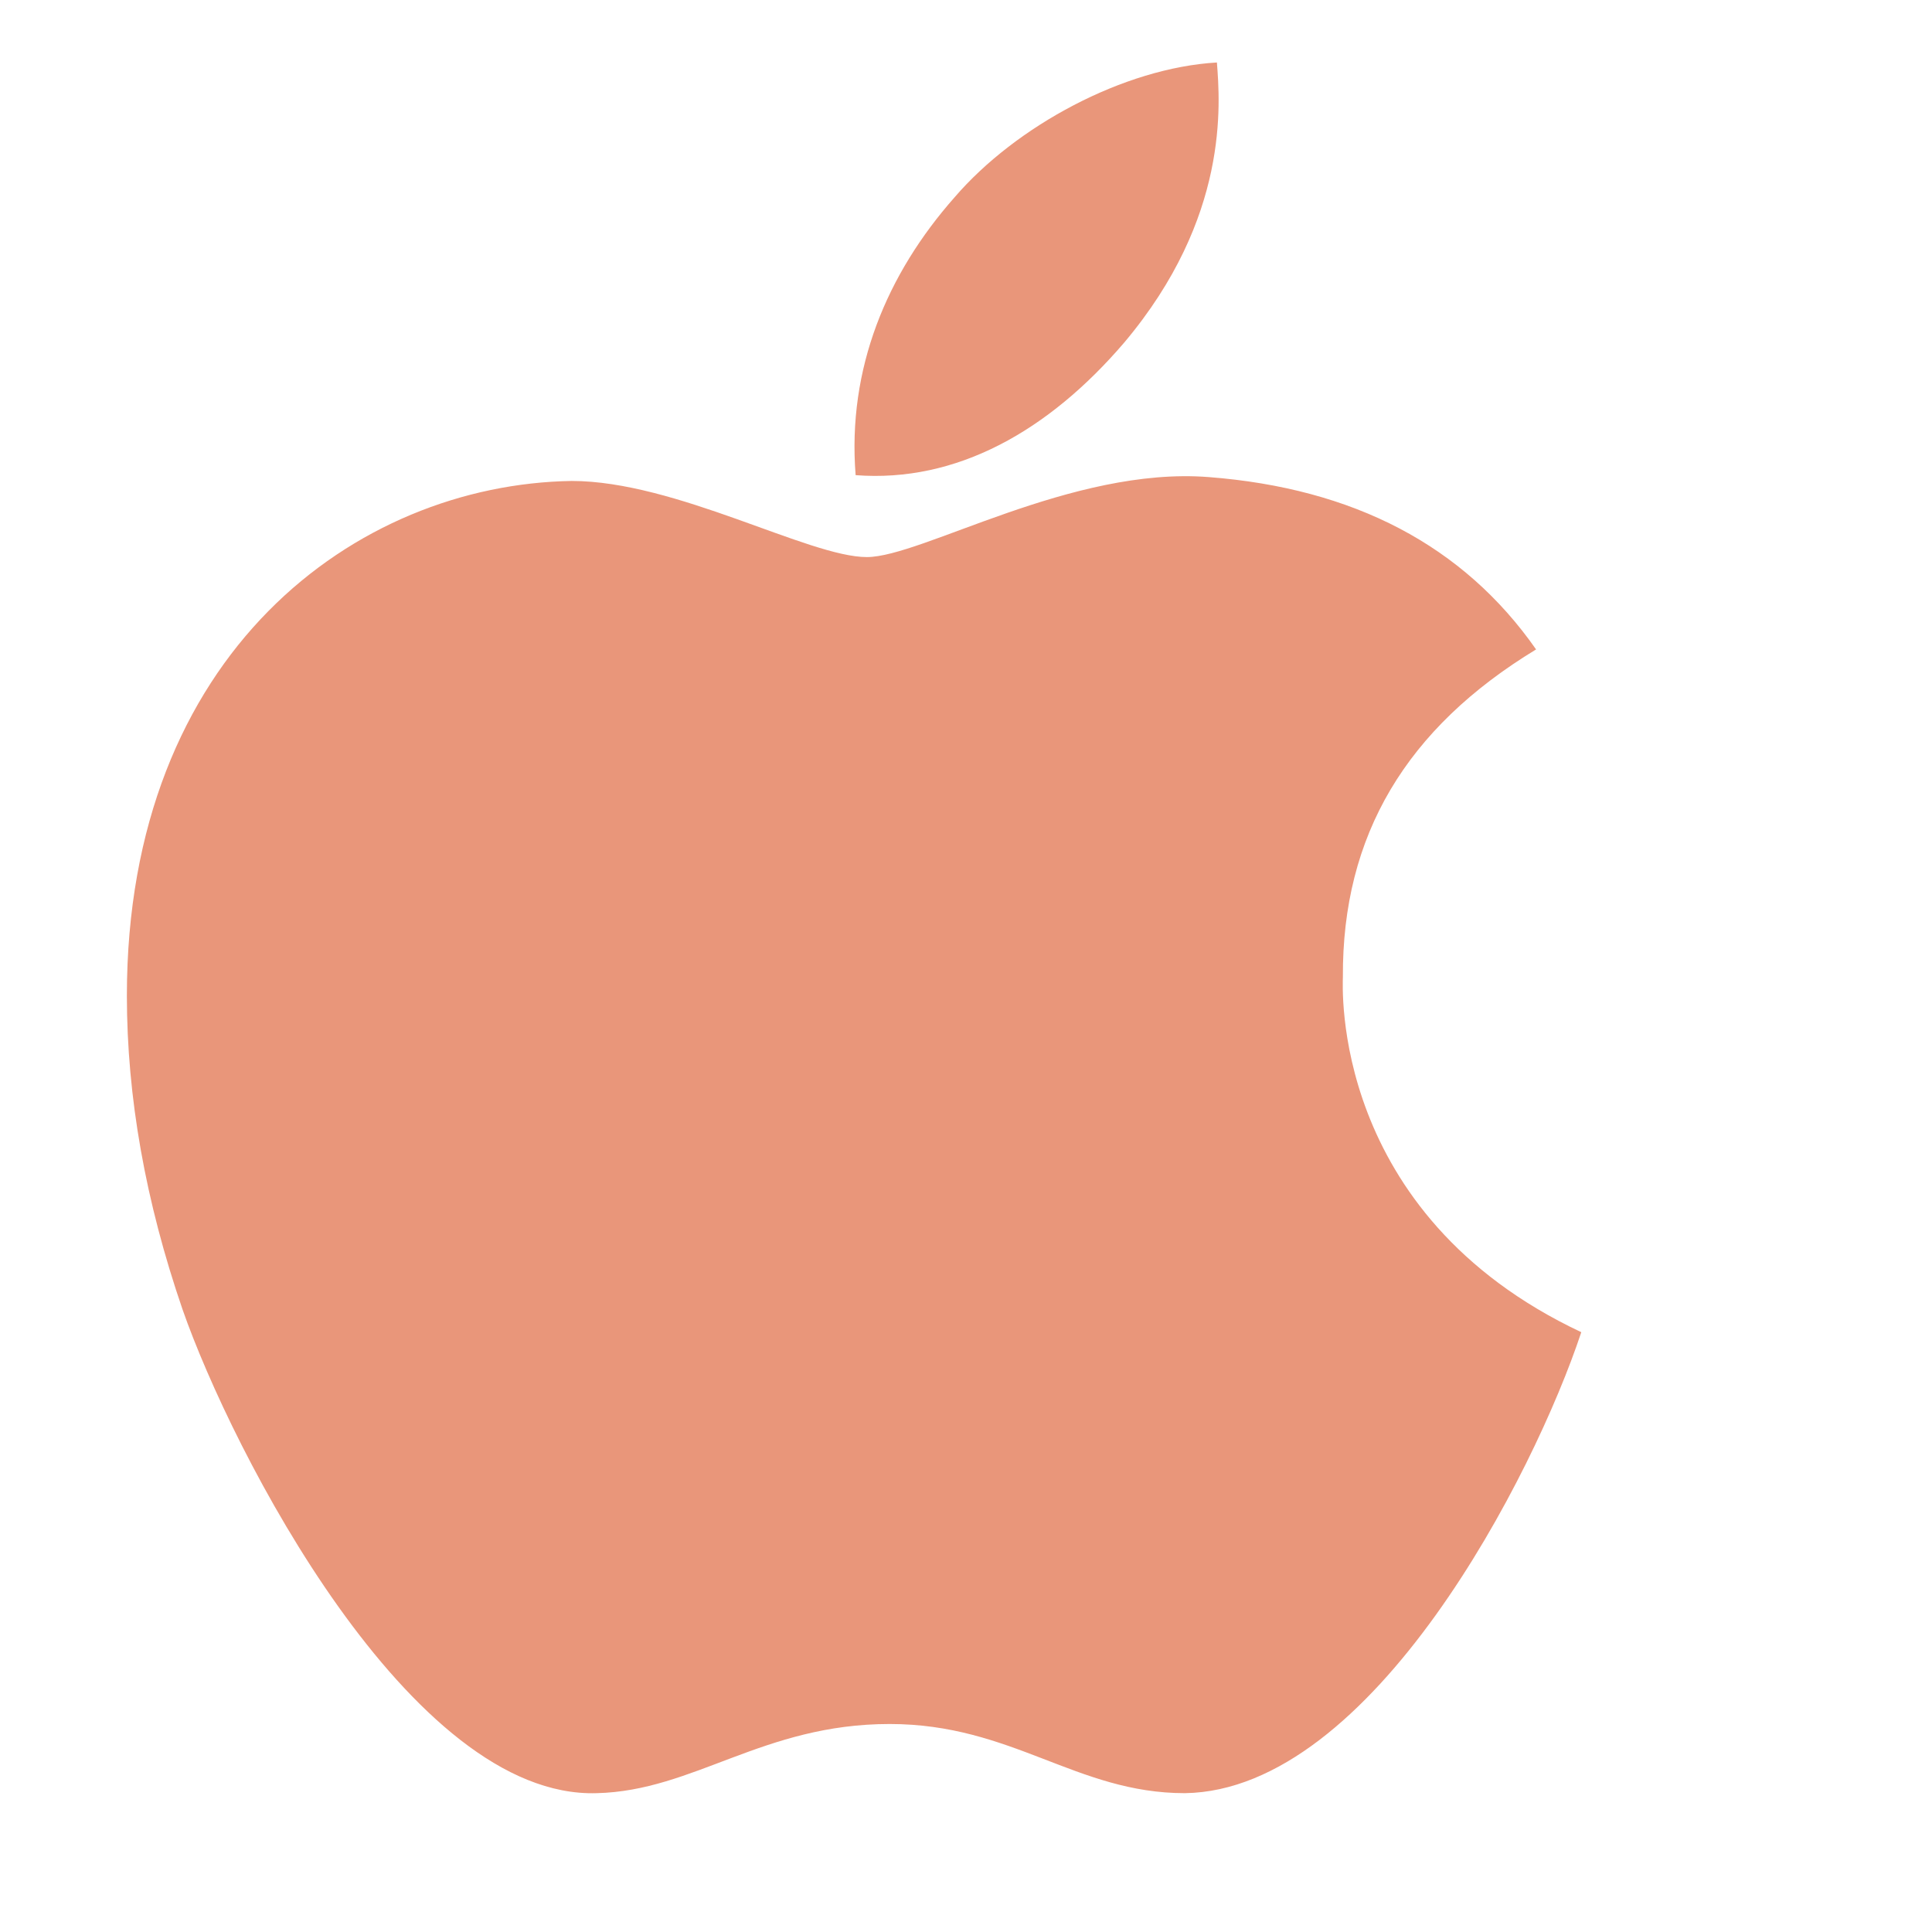 <?xml version="1.0" encoding="utf-8"?>
<svg viewBox="0 0 500 500" xmlns="http://www.w3.org/2000/svg">
  <path d="M 347.536 252.87 C 347.336 216.17 363.936 188.47 397.536 168.07 C 378.736 141.17 350.336 126.37 312.836 123.47 C 277.336 120.67 238.536 144.17 224.336 144.17 C 209.336 144.17 174.936 124.47 147.936 124.47 C 92.136 125.37 32.836 168.97 32.836 257.67 C 32.836 283.87 37.636 310.937 47.236 338.87 C 60.036 375.57 106.236 465.57 154.436 464.07 C 179.636 463.47 197.436 446.17 230.236 446.17 C 262.036 446.17 278.536 464.07 306.636 464.07 C 355.236 463.37 397.036 381.57 409.236 344.77 C 344.036 314.07 347.536 254.77 347.536 252.87 Z M 290.936 88.67 C 318.236 56.27 315.736 26.77 314.936 16.17 C 290.836 17.57 262.936 32.57 247.036 51.07 C 229.536 70.87 219.236 95.37 221.436 122.97 C 247.536 124.97 271.336 111.57 290.936 88.67 Z" style="fill: rgb(233, 150, 122);"/>
</svg>
